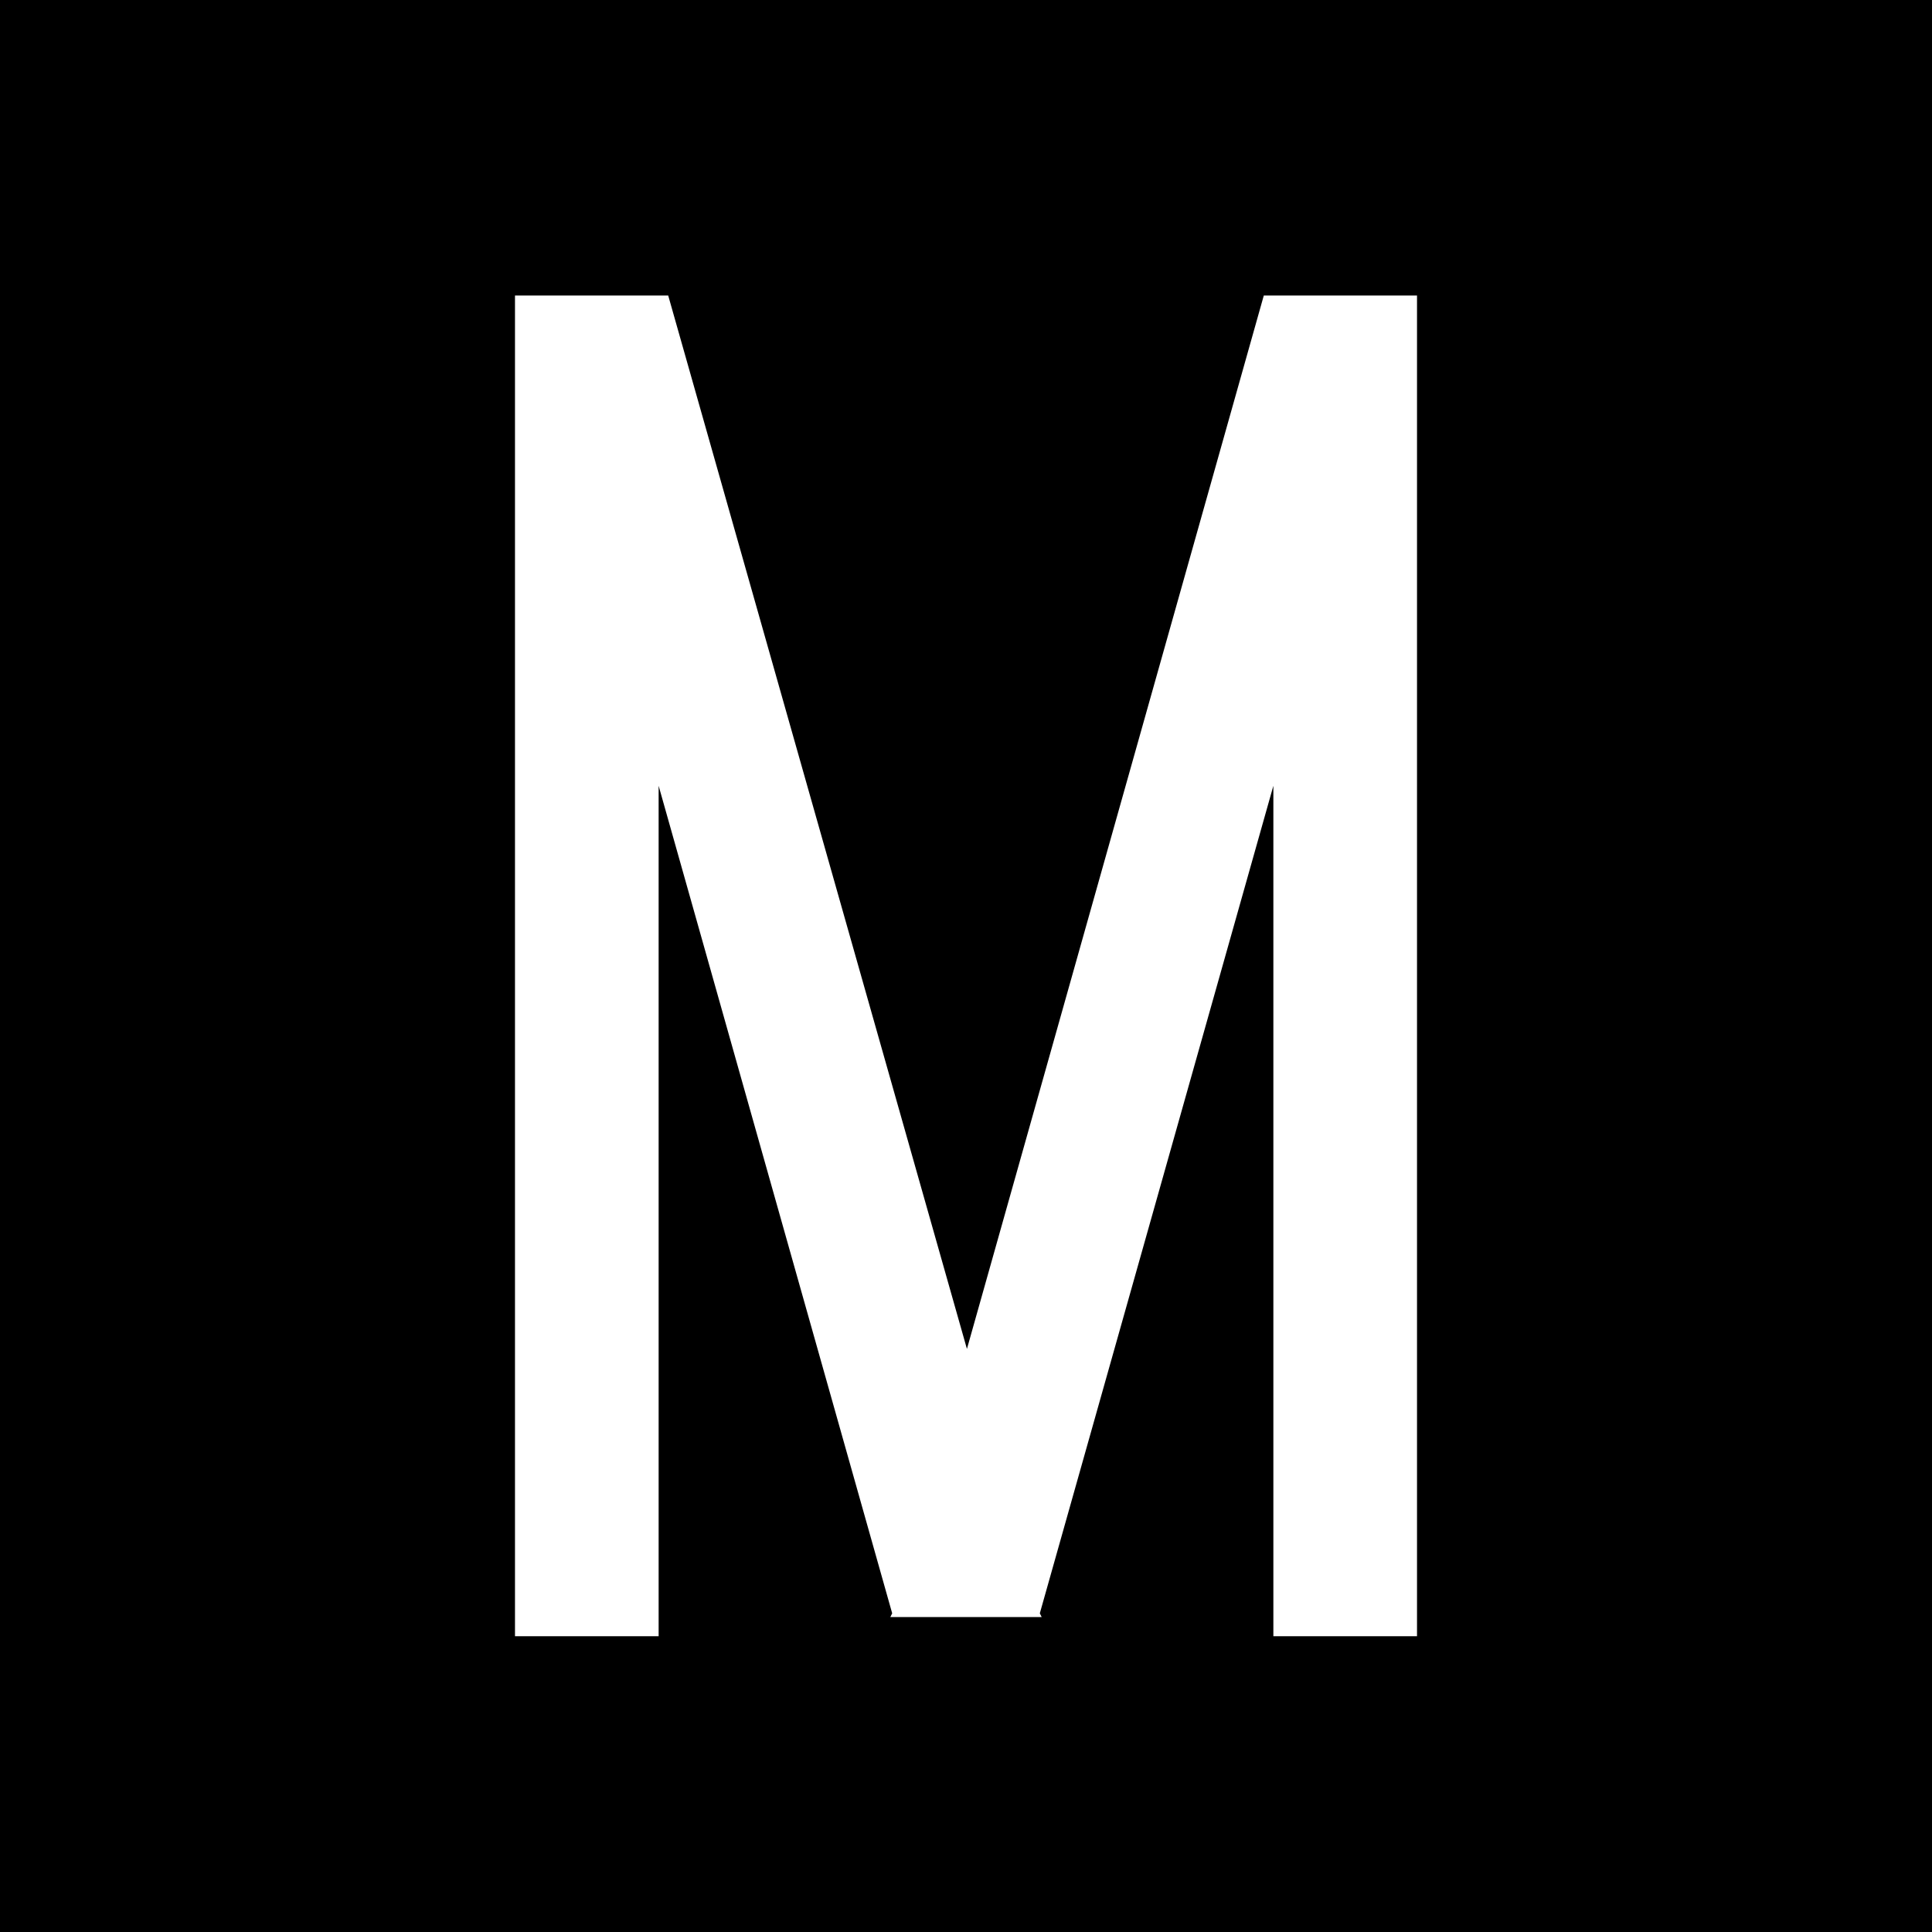 <?xml version="1.0" encoding="utf-8"?>
<!-- Generator: Adobe Illustrator 27.0.0, SVG Export Plug-In . SVG Version: 6.00 Build 0)  -->
<svg version="1.1" id="Layer_1" xmlns="http://www.w3.org/2000/svg" xmlns:xlink="http://www.w3.org/1999/xlink" x="0px" y="0px"
	 viewBox="0 0 72.63 72.63" style="enable-background:new 0 0 72.63 72.63;" xml:space="preserve">
<style type="text/css">
	.st0{fill:#FFFFFF;}
</style>
<rect width="72.63" height="72.63"/>
<g>
	<path class="st0" d="M53.27,61.51h-5.4V29.54l-8.78,31.11l0.07,0.14h-5.69l0.07-0.14l-8.78-31.11v31.97h-5.4v-50.4h5.76l11.23,39.6
		l11.16-39.6h5.76V61.51z"/>
</g>
</svg>
